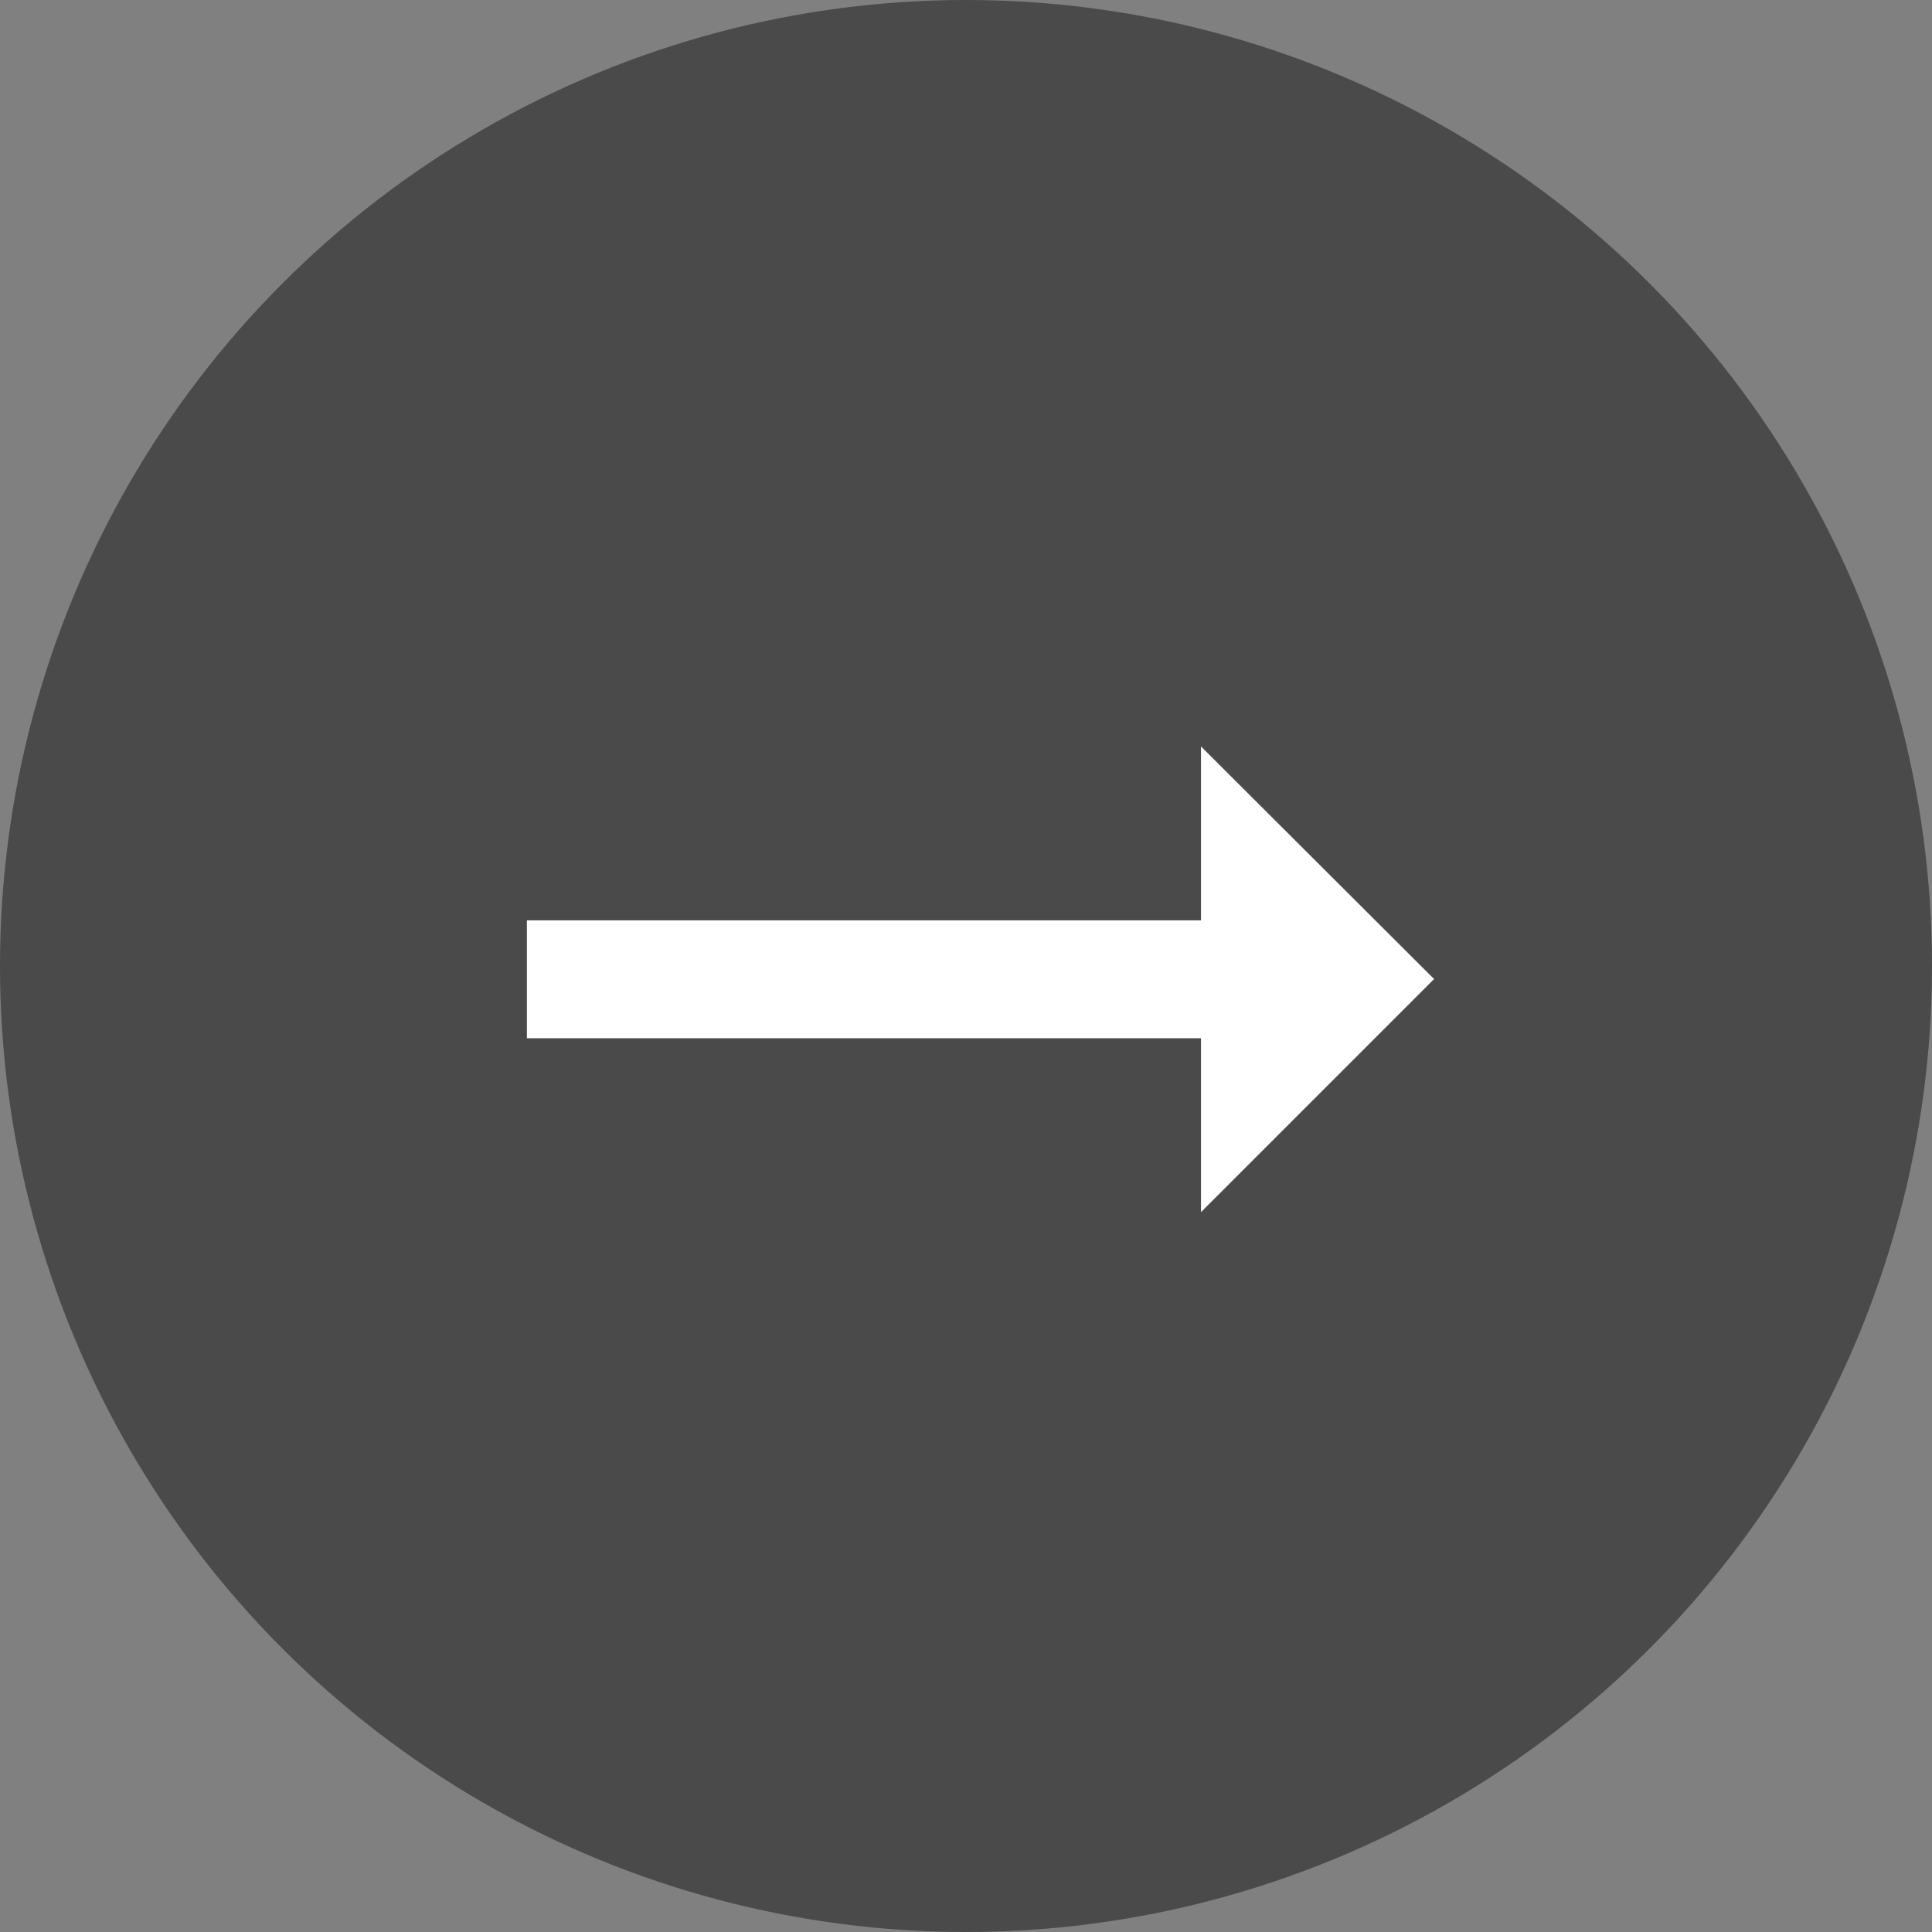 <svg xmlns="http://www.w3.org/2000/svg" width="44" height="44"><rect width="100%" height="100%" fill="#808080" stroke="none"/><g fill="none" fill-rule="evenodd"><circle cx="22" cy="22" r="22" fill="#4A4A4A"/><path fill="#FFF" d="M32.66 22.297l-5.308 5.308v-3.96H12V20.96h15.352V17z"/></g></svg>